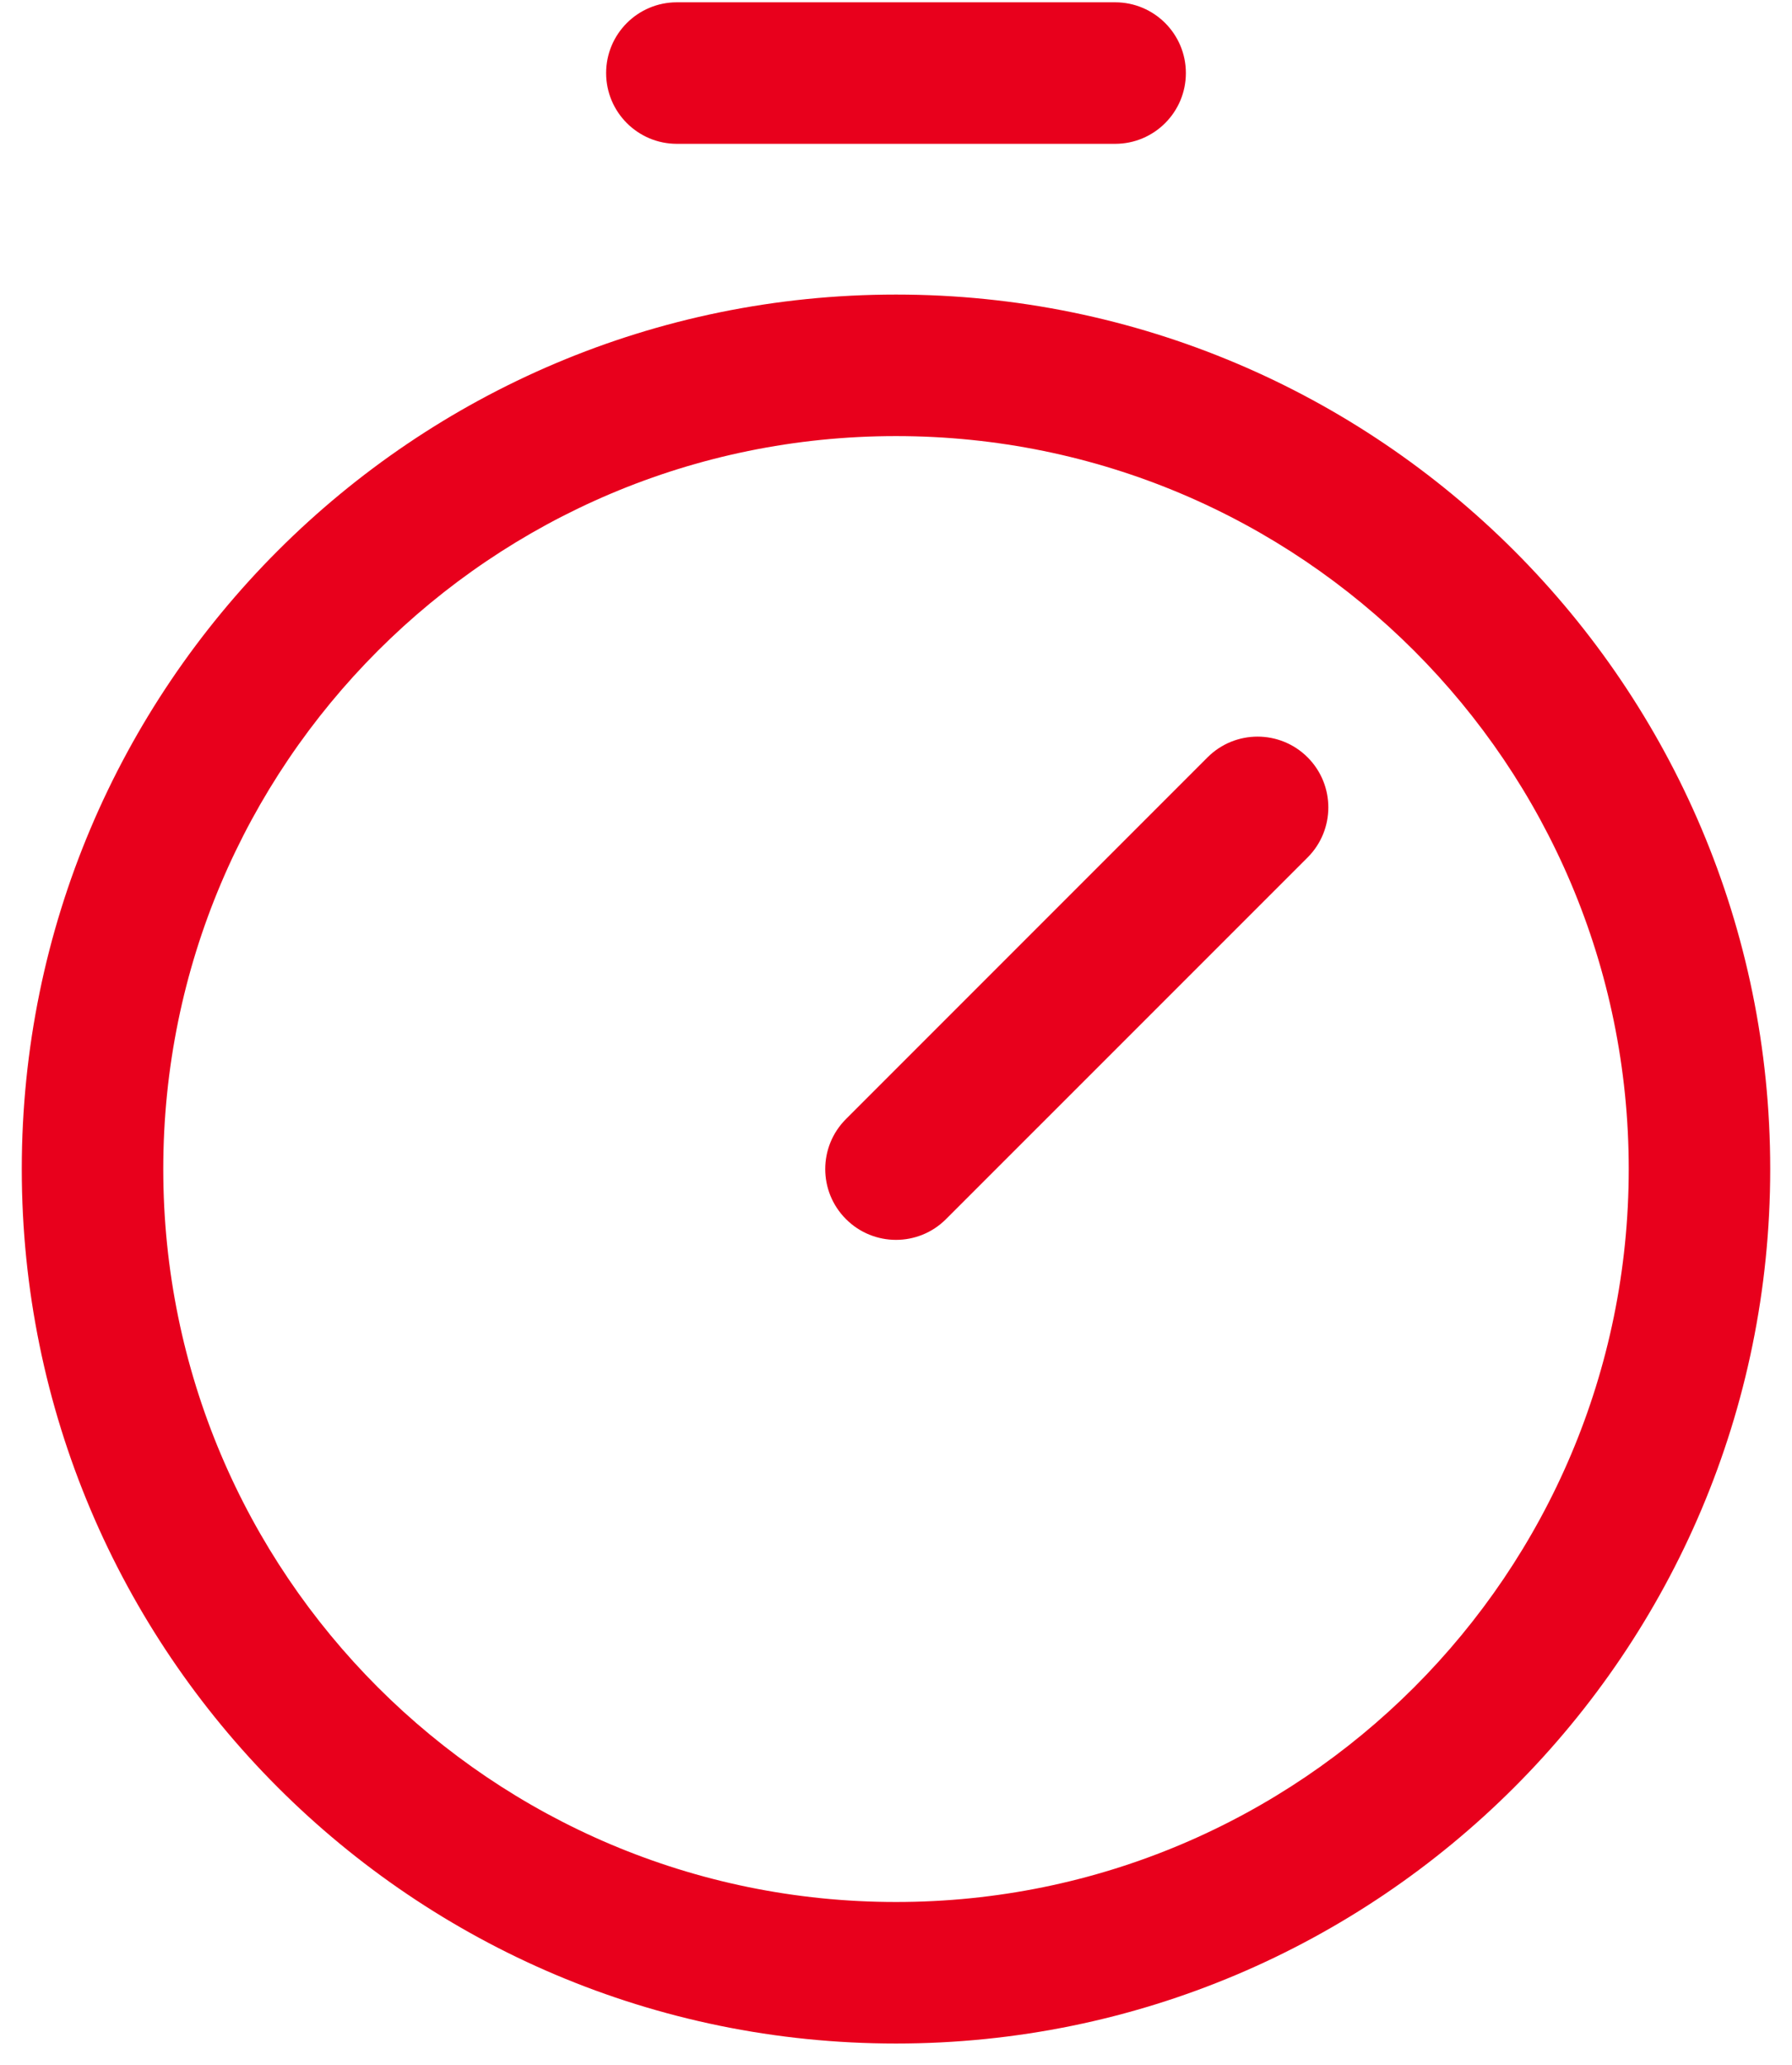 <?xml version="1.0" encoding="UTF-8"?>
<svg xmlns="http://www.w3.org/2000/svg" width="46" height="53" viewBox="0 0 46 53" fill="none">
  <path fill-rule="evenodd" clip-rule="evenodd" d="M23 11.191C12.612 11.191 4.191 19.612 4.191 30C4.191 40.388 12.612 48.809 23 48.809C33.388 48.809 41.809 40.388 41.809 30C41.809 19.612 33.388 11.191 23 11.191ZM0.559 30C0.559 17.606 10.606 7.559 23 7.559C35.394 7.559 45.441 17.606 45.441 30C45.441 42.394 35.394 52.441 23 52.441C10.606 52.441 0.559 42.394 0.559 30Z" fill="#E8001C"></path>
  <path fill-rule="evenodd" clip-rule="evenodd" d="M33.566 19.435C34.275 20.145 34.275 21.295 33.566 22.004L24.284 31.285C23.575 31.995 22.425 31.995 21.716 31.285C21.006 30.576 21.006 29.426 21.716 28.717L30.997 19.435C31.706 18.726 32.856 18.726 33.566 19.435Z" fill="#E8001C"></path>
  <path fill-rule="evenodd" clip-rule="evenodd" d="M15.559 1.875C15.559 0.872 16.372 0.059 17.375 0.059H28.625C29.628 0.059 30.441 0.872 30.441 1.875C30.441 2.878 29.628 3.691 28.625 3.691H17.375C16.372 3.691 15.559 2.878 15.559 1.875Z" fill="#E8001C"></path>
</svg>
